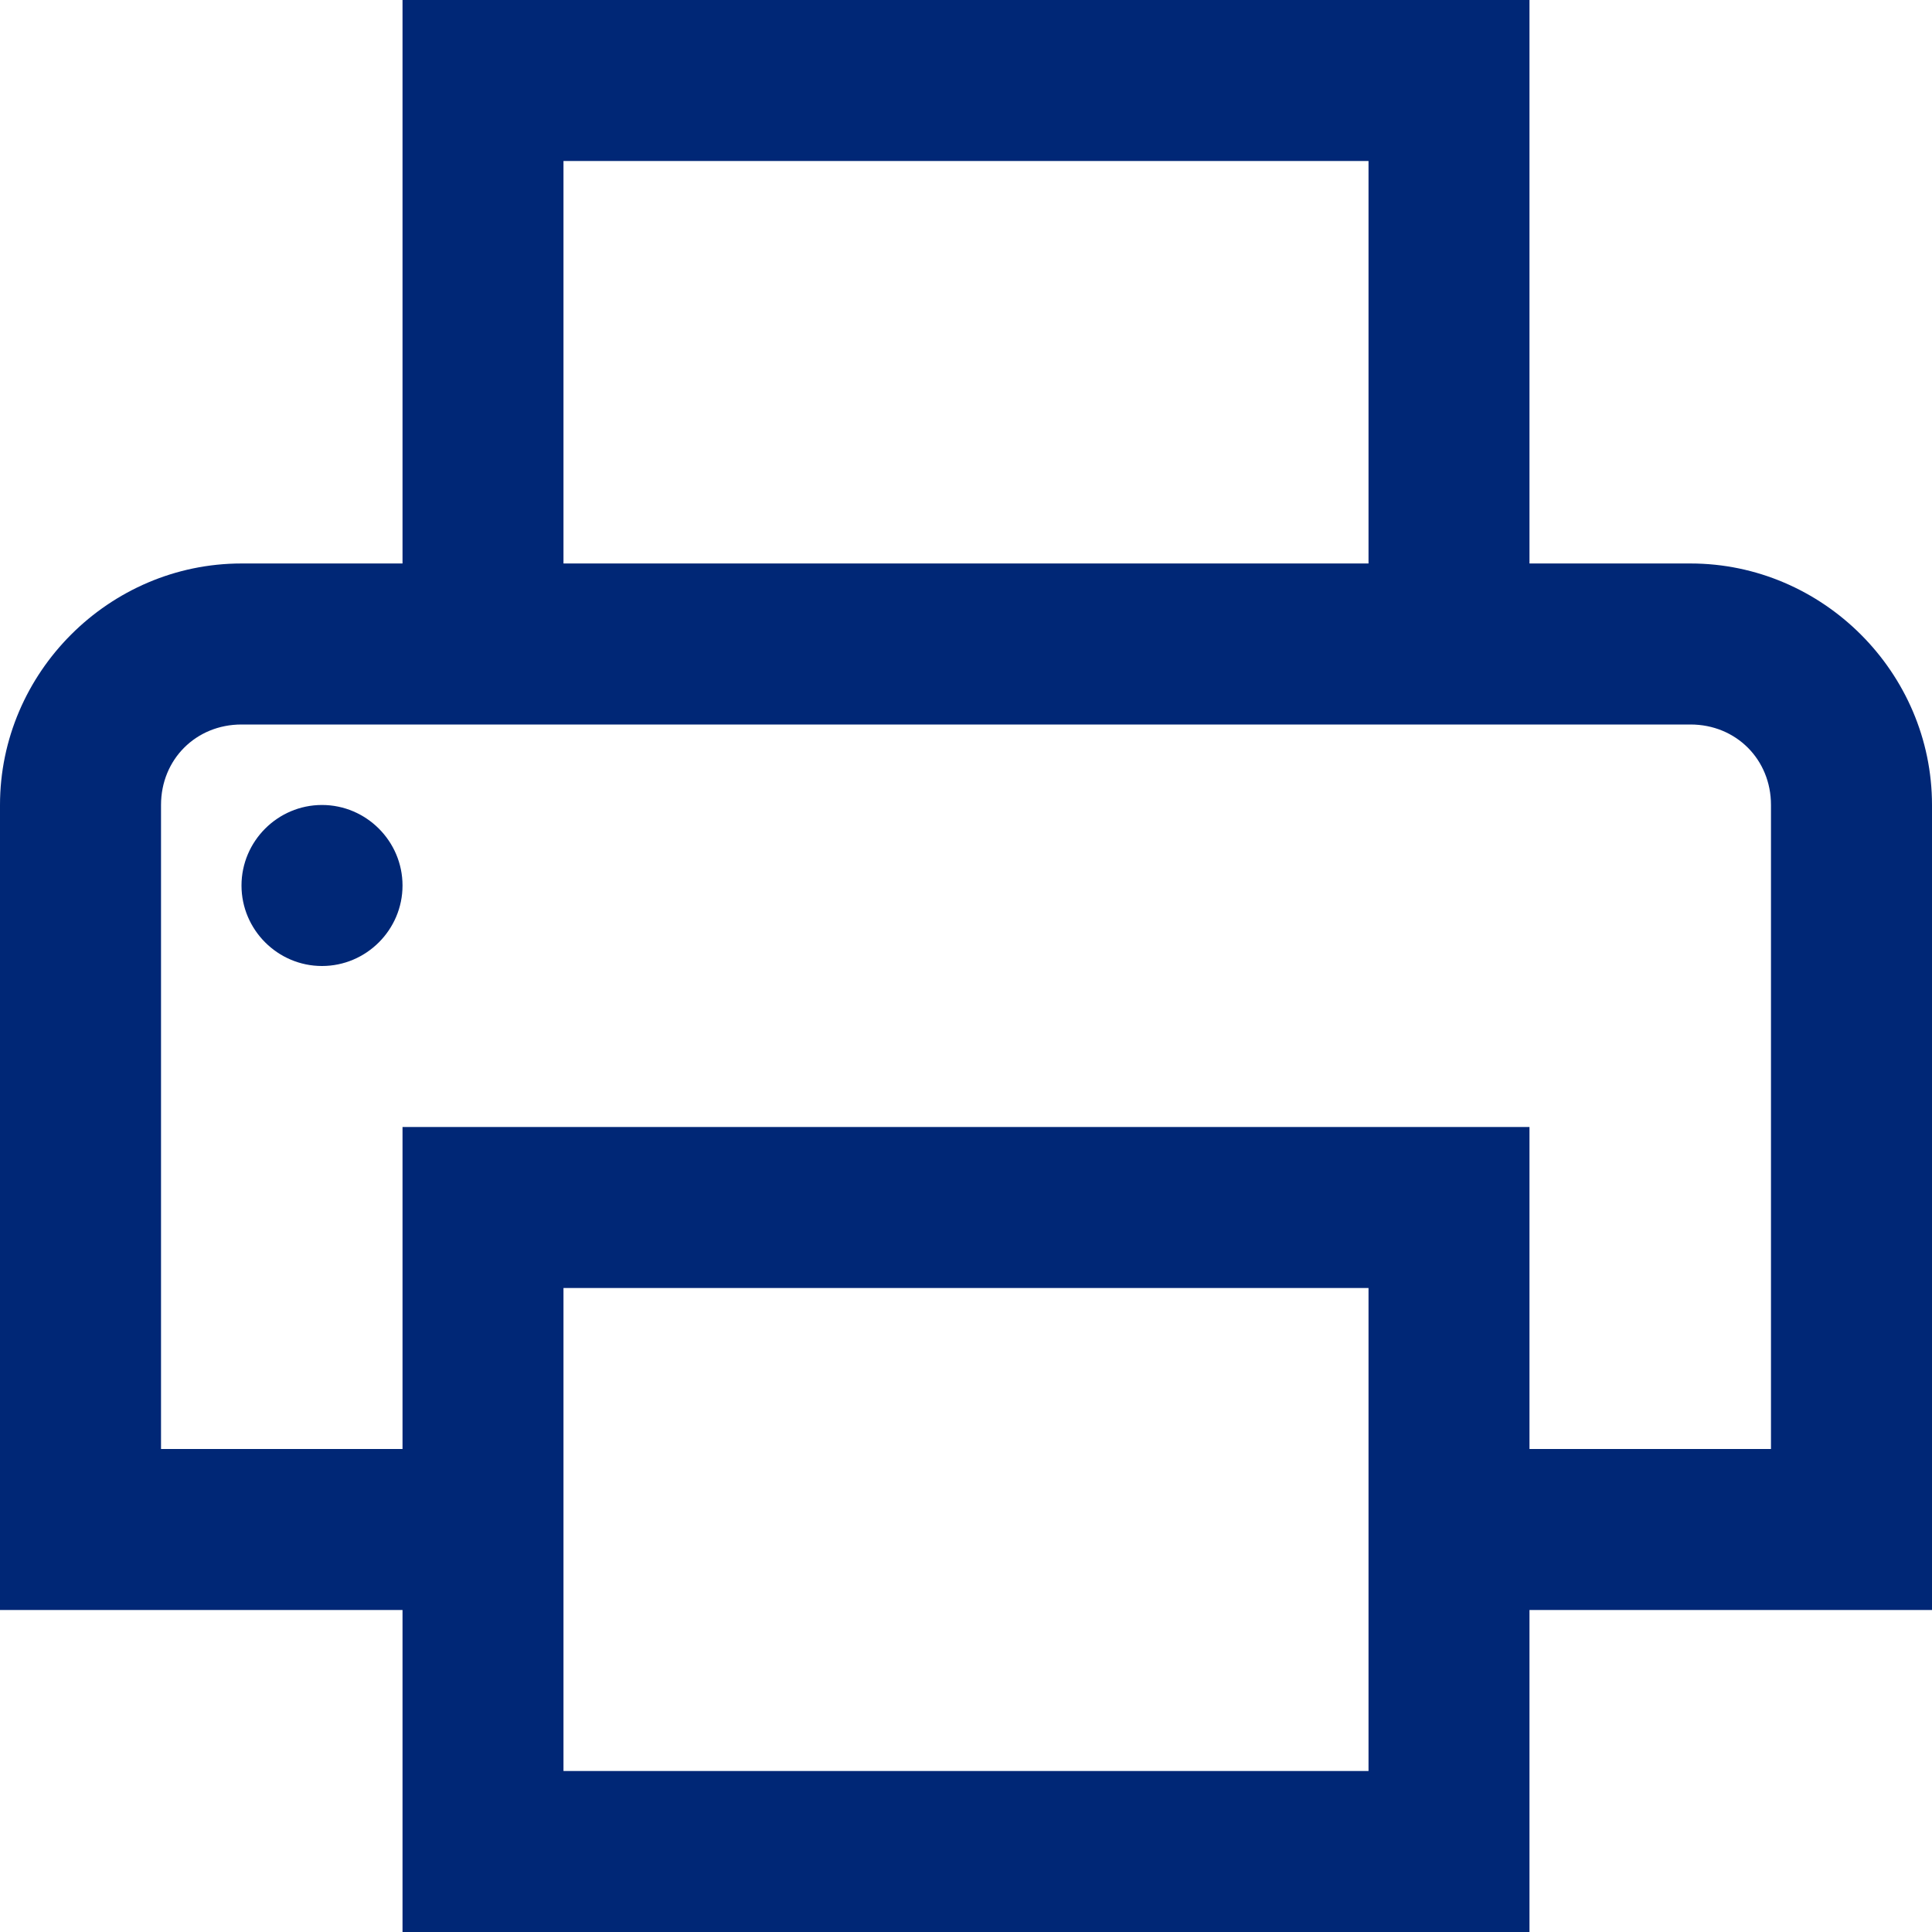 <svg width="32" height="32" viewBox="0 0 32 32" fill="none" xmlns="http://www.w3.org/2000/svg">
<path d="M6.667 0V9.333H4C1.807 9.333 0 11.14 0 13.333V26.667H6.667V32H25.333V26.667H32V13.333C32 11.14 30.193 9.333 28 9.333H25.333V0H6.667ZM9.333 2.667H22.667V9.333H9.333V2.667ZM4 12H28C28.755 12 29.333 12.579 29.333 13.333V24H25.333V18.667H6.667V24H2.667V13.333C2.667 12.579 3.245 12 4 12ZM5.333 13.333C4.6 13.333 4 13.933 4 14.667C4 15.4 4.6 16 5.333 16C6.067 16 6.667 15.4 6.667 14.667C6.667 13.933 6.067 13.333 5.333 13.333ZM9.333 21.333H22.667V29.333H9.333V21.333Z" fill="#002776"/>
</svg>
